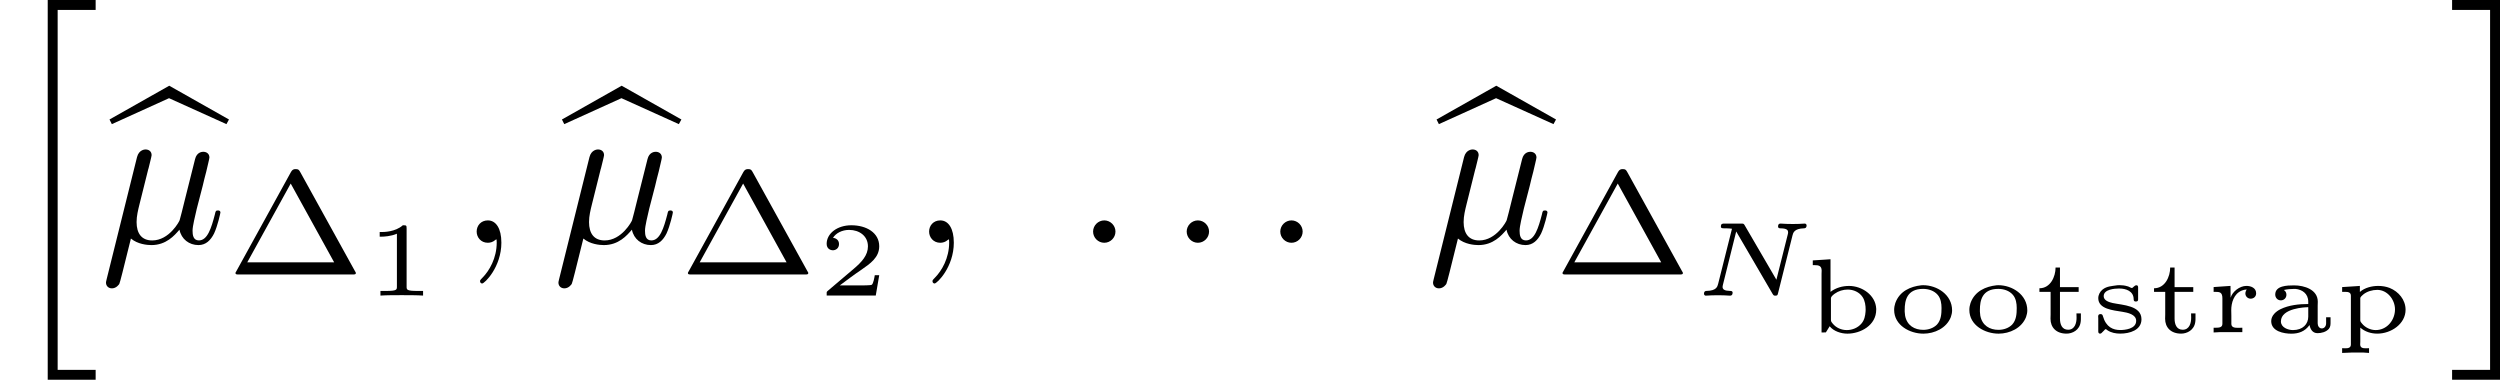 <?xml version='1.0' encoding='UTF-8'?>
<!-- This file was generated by dvisvgm 1.15.1 -->
<svg height='22.488pt' version='1.1' viewBox='61.768 52.802 117.982 17.923' width='148.03pt' xmlns='http://www.w3.org/2000/svg' xmlns:xlink='http://www.w3.org/1999/xlink'>
<defs>
<path d='m1.011 -2.007v-0.005c0.159 -0.035 0.319 -0.05 0.478 -0.05h0.065c0.309 0.03 0.603 0.214 0.603 0.608v0.105c-0.433 0 -0.917 0.05 -1.31 0.244c-0.214 0.105 -0.438 0.299 -0.438 0.563c0 0.488 0.598 0.593 0.951 0.593c0.334 0 0.638 -0.1 0.857 -0.408c0.035 0.179 0.13 0.384 0.379 0.384c0.179 0 0.403 -0.055 0.533 -0.204c0.08 -0.095 0.08 -0.204 0.08 -0.319v-0.229h-0.209v0.289c0 0.13 -0.08 0.239 -0.204 0.239s-0.194 -0.12 -0.194 -0.239v-0.837c0 -0.06 0.005 -0.12 0.005 -0.184c0 -0.578 -0.643 -0.772 -1.116 -0.772c-0.339 0 -0.892 0.015 -0.892 0.433c0 0.139 0.1 0.274 0.264 0.274c0.139 0 0.264 -0.105 0.264 -0.264c0 -0.09 -0.04 -0.174 -0.115 -0.219zm1.146 0.807v0.448c0 0.349 -0.254 0.633 -0.722 0.633c-0.229 0 -0.568 -0.12 -0.568 -0.408c0 -0.633 1.161 -0.672 1.29 -0.672z' id='g0-97'/>
<path d='m0.379 -3.407v0.224h0.09c0.169 0 0.329 0.02 0.329 0.259c0 0.05 -0.005 0.105 -0.005 0.149v2.77l0.204 -0.005l0.179 -0.289c0.184 0.234 0.538 0.349 0.837 0.349c0.623 0 1.36 -0.394 1.36 -1.131v-0.045c-0.03 -0.648 -0.677 -1.076 -1.28 -1.076c-0.314 0 -0.623 0.085 -0.877 0.279v-1.539l-0.209 0.015l-0.628 0.04zm2.491 2.416c-0.015 0.199 -0.055 0.399 -0.189 0.558c-0.169 0.204 -0.433 0.314 -0.697 0.314c-0.259 0 -0.503 -0.11 -0.663 -0.304c-0.045 -0.05 -0.085 -0.1 -0.085 -0.169v-1.046c0.01 -0.065 0.115 -0.154 0.179 -0.199c0.174 -0.125 0.394 -0.194 0.613 -0.194c0.274 0 0.548 0.12 0.702 0.354c0.115 0.174 0.144 0.399 0.144 0.603c0 0.03 0 0.06 -0.005 0.085z' id='g0-98'/>
<path d='m1.599 -2.232c-0.493 0.055 -1.016 0.269 -1.22 0.837c-0.035 0.105 -0.055 0.214 -0.055 0.324c0 0.732 0.747 1.121 1.38 1.121c0.523 0 1.091 -0.259 1.295 -0.782c0.035 -0.1 0.06 -0.209 0.06 -0.314c0 -0.747 -0.712 -1.191 -1.37 -1.191c-0.03 0 -0.06 0 -0.09 0.005zm-0.777 1.235v-0.075c0 -0.438 0.1 -0.991 0.867 -0.991c0.259 0 0.523 0.085 0.692 0.284c0.144 0.169 0.179 0.408 0.179 0.618c0 0.279 -0.02 0.573 -0.219 0.787c-0.164 0.164 -0.403 0.244 -0.643 0.244c-0.408 0 -0.767 -0.199 -0.857 -0.667c-0.01 -0.065 -0.01 -0.134 -0.02 -0.199z' id='g0-111'/>
<path d='m0.379 -2.147v0.224h0.139c0.144 0 0.274 0.02 0.274 0.184v2.301c0 0.154 -0.125 0.179 -0.254 0.179c-0.055 0 -0.11 -0.005 -0.159 -0.005v0.224l0.483 -0.02h0.503l0.284 0.02v-0.224c-0.055 0 -0.11 0.005 -0.159 0.005c-0.139 0 -0.259 -0.025 -0.259 -0.184c0 -0.04 0.005 -0.08 0.005 -0.115v-0.677c0.219 0.194 0.508 0.284 0.802 0.284c0.658 0 1.335 -0.463 1.335 -1.126c0 -0.468 -0.324 -0.857 -0.752 -1.031c-0.169 -0.065 -0.354 -0.095 -0.538 -0.095c-0.294 0 -0.633 0.08 -0.867 0.284v-0.284l-0.209 0.015l-0.628 0.04zm2.491 1.136c-0.04 0.478 -0.408 0.892 -0.907 0.892c-0.239 0 -0.493 -0.115 -0.648 -0.309c-0.04 -0.04 -0.08 -0.095 -0.08 -0.154v-1.051c0.01 -0.05 0.085 -0.12 0.139 -0.164c0.179 -0.149 0.433 -0.219 0.663 -0.219c0.483 0 0.837 0.468 0.837 0.922c0 0.03 0 0.055 -0.005 0.085z' id='g0-112'/>
<path d='m0.379 -2.147v0.224h0.08c0.199 0 0.334 0.015 0.334 0.304v1.205c0 0.169 -0.149 0.184 -0.304 0.184h-0.11v0.224l0.279 -0.015h1.076v-0.209c-0.07 0 -0.144 0.005 -0.214 0.005c-0.164 0 -0.304 -0.025 -0.304 -0.189v-0.384c0 -0.09 -0.005 -0.174 -0.005 -0.264c0 -0.334 0.115 -0.767 0.498 -0.922c0.075 -0.03 0.154 -0.05 0.234 -0.05c-0.04 0.055 -0.065 0.125 -0.065 0.189c0 0.134 0.11 0.244 0.249 0.244c0.134 0 0.259 -0.09 0.259 -0.254c0 -0.259 -0.254 -0.349 -0.458 -0.349c-0.319 0 -0.663 0.269 -0.747 0.558l-0.005 -0.558l-0.797 0.055z' id='g0-114'/>
<path d='m1.225 -2.232c-0.249 0.04 -0.473 0.04 -0.677 0.199c-0.125 0.1 -0.204 0.254 -0.204 0.408c0 0.518 0.707 0.573 1.136 0.643c0.244 0.04 0.653 0.12 0.653 0.428c0 0.389 -0.553 0.433 -0.752 0.433c-0.334 0 -0.667 -0.13 -0.817 -0.653c-0.015 -0.07 -0.05 -0.1 -0.115 -0.1c-0.09 0 -0.11 0.055 -0.11 0.12c0 0.03 0.005 0.055 0.005 0.075v0.608c0 0.06 0.01 0.12 0.085 0.12c0.05 0 0.085 -0.04 0.12 -0.08l0.075 -0.075c0.015 -0.015 0.04 -0.055 0.07 -0.055h0.005c0.01 0 0.015 0.005 0.025 0.01l0.06 0.045c0.174 0.115 0.389 0.154 0.598 0.154c0.448 0 1.001 -0.164 1.001 -0.677c0 -0.653 -0.892 -0.667 -1.36 -0.767c-0.179 -0.04 -0.423 -0.12 -0.423 -0.324c0 -0.329 0.538 -0.359 0.702 -0.359h0.05c0.279 0 0.663 0.11 0.663 0.508c0 0.065 0.025 0.105 0.1 0.105c0.095 0 0.11 -0.045 0.11 -0.11v-0.558c0 -0.055 -0.02 -0.1 -0.08 -0.1c-0.1 0 -0.159 0.13 -0.219 0.13c-0.07 -0.015 -0.134 -0.07 -0.214 -0.085c-0.115 -0.035 -0.239 -0.05 -0.364 -0.05c-0.04 0 -0.08 0 -0.12 0.005z' id='g0-115'/>
<path d='m1.016 -3.068c0 0.423 -0.239 0.976 -0.762 0.976v0.169h0.528v1.071c0 0.065 -0.005 0.134 -0.005 0.199c0 0.408 0.269 0.702 0.757 0.702c0.274 0 0.618 -0.164 0.667 -0.553c0.01 -0.06 0.01 -0.115 0.01 -0.174v-0.229h-0.209c0 0.065 0.005 0.139 0.005 0.209c0 0.224 -0.07 0.563 -0.399 0.563c-0.279 0 -0.384 -0.239 -0.384 -0.523v-1.265h0.882v-0.224h-0.882v-0.922h-0.209z' id='g0-116'/>
<path d='m4.757 -2.834c0.035 -0.139 0.085 -0.329 0.538 -0.344c0.04 0 0.13 -0.005 0.13 -0.139c0 -0.02 -0.015 -0.085 -0.085 -0.085c-0.09 0 -0.194 0.015 -0.284 0.015s-0.184 0.005 -0.279 0.005c-0.1 0 -0.194 -0.005 -0.294 -0.005c-0.09 0 -0.194 -0.015 -0.284 -0.015c-0.035 0 -0.12 0 -0.12 0.139c0 0.085 0.075 0.085 0.125 0.085c0.329 0.005 0.349 0.11 0.349 0.194c0 0.035 -0.01 0.06 -0.015 0.09l-0.538 2.142l-1.494 -2.565c-0.05 -0.085 -0.06 -0.085 -0.179 -0.085h-0.772c-0.1 0 -0.174 0 -0.174 0.139c0 0.085 0.065 0.085 0.184 0.085c0.015 0 0.214 0 0.339 0.02l-0.653 2.6c-0.035 0.134 -0.08 0.324 -0.543 0.334c-0.04 0 -0.125 0.005 -0.125 0.139c0 0.045 0.04 0.085 0.085 0.085c0.09 0 0.194 -0.015 0.284 -0.015c0.095 0 0.189 -0.005 0.284 -0.005c0.1 0 0.194 0.005 0.294 0.005c0.09 0 0.194 0.015 0.284 0.015c0.065 0 0.12 -0.035 0.12 -0.139c0 -0.085 -0.075 -0.085 -0.13 -0.085c-0.249 -0.005 -0.344 -0.07 -0.344 -0.189c0 -0.035 0.01 -0.065 0.02 -0.115l0.623 -2.501l1.714 2.939c0.05 0.09 0.08 0.09 0.134 0.09c0.1 0 0.105 -0.025 0.13 -0.13l0.677 -2.705z' id='g2-78'/>
<path d='m1.983 -3.168c0 -0.149 -0.015 -0.149 -0.179 -0.149c-0.354 0.319 -0.907 0.319 -1.006 0.319h-0.085v0.219h0.085c0.115 0 0.438 -0.015 0.727 -0.139v2.491c0 0.154 0 0.209 -0.528 0.209h-0.249v0.219c0.274 -0.02 0.717 -0.02 1.006 -0.02s0.732 0 1.006 0.02v-0.219h-0.249c-0.528 0 -0.528 -0.055 -0.528 -0.209v-2.74z' id='g4-49'/>
<path d='m2.934 -0.961h-0.209c-0.015 0.095 -0.065 0.403 -0.144 0.453c-0.04 0.03 -0.458 0.03 -0.533 0.03h-0.976c0.329 -0.244 0.697 -0.523 0.996 -0.722c0.448 -0.309 0.867 -0.598 0.867 -1.126c0 -0.638 -0.603 -0.991 -1.315 -0.991c-0.672 0 -1.166 0.389 -1.166 0.877c0 0.259 0.219 0.304 0.289 0.304c0.134 0 0.294 -0.09 0.294 -0.294c0 -0.179 -0.13 -0.279 -0.284 -0.294c0.139 -0.224 0.428 -0.374 0.762 -0.374c0.483 0 0.887 0.289 0.887 0.777c0 0.418 -0.289 0.737 -0.672 1.061l-1.215 1.031c-0.05 0.045 -0.055 0.045 -0.06 0.08v0.149h2.316l0.164 -0.961z' id='g4-50'/>
<path d='m2.76 -6.824l2.71 1.225l0.12 -0.219l-2.819 -1.594l-2.819 1.594l0.11 0.219l2.7 -1.225z' id='g5-98'/>
<path d='m2.252 17.524h2.262v-0.468h-1.793v-16.986h1.793v-0.468h-2.262v17.923z' id='g5-104'/>
<path d='m1.973 17.056h-1.793v0.468h2.262v-17.923h-2.262v0.468h1.793v16.986z' id='g5-105'/>
<path d='m3.494 -4.812c-0.07 -0.126 -0.091 -0.16 -0.23 -0.16c-0.084 0 -0.153 0.021 -0.216 0.133l-2.573 4.672c-0.049 0.077 -0.049 0.091 -0.049 0.098c0 0.07 0.056 0.07 0.167 0.07h5.349c0.112 0 0.167 0 0.167 -0.07c0 -0.007 0 -0.021 -0.049 -0.098l-2.566 -4.645zm-0.46 0.523l2.05 3.717h-4.101l2.05 -3.717z' id='g3-1'/>
<path d='m2.301 -3.497c0.05 -0.209 0.149 -0.588 0.149 -0.638c0 -0.169 -0.12 -0.269 -0.289 -0.269c-0.03 0 -0.309 0.01 -0.399 0.359l-1.435 5.768c-0.03 0.12 -0.03 0.139 -0.03 0.159c0 0.149 0.11 0.269 0.279 0.269c0.209 0 0.329 -0.179 0.349 -0.209c0.04 -0.09 0.169 -0.608 0.548 -2.142c0.319 0.269 0.767 0.309 0.966 0.309c0.697 0 1.086 -0.448 1.325 -0.727c0.09 0.448 0.458 0.727 0.897 0.727c0.349 0 0.578 -0.229 0.737 -0.548c0.169 -0.359 0.299 -0.966 0.299 -0.986c0 -0.1 -0.09 -0.1 -0.12 -0.1c-0.1 0 -0.11 0.04 -0.139 0.179c-0.169 0.648 -0.349 1.235 -0.757 1.235c-0.269 0 -0.299 -0.259 -0.299 -0.458c0 -0.219 0.12 -0.687 0.199 -1.036l0.279 -1.076c0.03 -0.149 0.13 -0.528 0.169 -0.677c0.05 -0.229 0.149 -0.608 0.149 -0.667c0 -0.179 -0.139 -0.269 -0.289 -0.269c-0.05 0 -0.309 0.01 -0.389 0.349l-0.468 1.863c-0.12 0.498 -0.229 0.917 -0.259 1.016c-0.01 0.05 -0.488 0.956 -1.295 0.956c-0.498 0 -0.737 -0.329 -0.737 -0.867c0 -0.289 0.07 -0.568 0.139 -0.847l0.418 -1.674z' id='g1-22'/>
<path d='m1.913 -0.528c0 -0.289 -0.239 -0.528 -0.528 -0.528s-0.528 0.239 -0.528 0.528s0.239 0.528 0.528 0.528s0.528 -0.239 0.528 -0.528z' id='g1-58'/>
<path d='m2.022 -0.01c0 -0.658 -0.249 -1.046 -0.638 -1.046c-0.329 0 -0.528 0.249 -0.528 0.528c0 0.269 0.199 0.528 0.528 0.528c0.12 0 0.249 -0.04 0.349 -0.13c0.03 -0.02 0.04 -0.03 0.05 -0.03s0.02 0.01 0.02 0.149c0 0.737 -0.349 1.335 -0.677 1.664c-0.11 0.11 -0.11 0.13 -0.11 0.159c0 0.07 0.05 0.11 0.1 0.11c0.11 0 0.907 -0.767 0.907 -1.933z' id='g1-59'/>
</defs>
<g id='page1'>
<use x='61.768' xlink:href='#g5-104' y='53.2'/>
<use x='66.984' xlink:href='#g5-98' y='64.259'/>
<use x='66.473' xlink:href='#g1-22' y='64.259'/>
<use x='72.454' xlink:href='#g3-1' y='65.754'/>
<use x='78.974' xlink:href='#g4-49' y='66.75'/>
<use x='83.407' xlink:href='#g1-59' y='64.259'/>
<use x='88.335' xlink:href='#g5-98' y='64.259'/>
<use x='87.825' xlink:href='#g1-22' y='64.259'/>
<use x='93.805' xlink:href='#g3-1' y='65.754'/>
<use x='100.326' xlink:href='#g4-50' y='66.75'/>
<use x='104.759' xlink:href='#g1-59' y='64.259'/>
<use x='112.497' xlink:href='#g1-58' y='64.259'/>
<use x='116.914' xlink:href='#g1-58' y='64.259'/>
<use x='121.331' xlink:href='#g1-58' y='64.259'/>
<use x='129.611' xlink:href='#g5-98' y='64.259'/>
<use x='129.1' xlink:href='#g1-22' y='64.259'/>
<use x='135.081' xlink:href='#g3-1' y='65.754'/>
<use x='141.601' xlink:href='#g2-78' y='66.755'/>
<use x='146.939' xlink:href='#g0-98' y='68.498'/>
<use x='150.834' xlink:href='#g0-111' y='68.498'/>
<use x='154.383' xlink:href='#g0-111' y='68.498'/>
<use x='157.76' xlink:href='#g0-116' y='68.498'/>
<use x='160.447' xlink:href='#g0-115' y='68.498'/>
<use x='163.169' xlink:href='#g0-116' y='68.498'/>
<use x='165.856' xlink:href='#g0-114' y='68.498'/>
<use x='168.544' xlink:href='#g0-97' y='68.498'/>
<use x='171.921' xlink:href='#g0-112' y='68.498'/>
<use x='177.309' xlink:href='#g5-105' y='53.2'/>
</g>
</svg>
